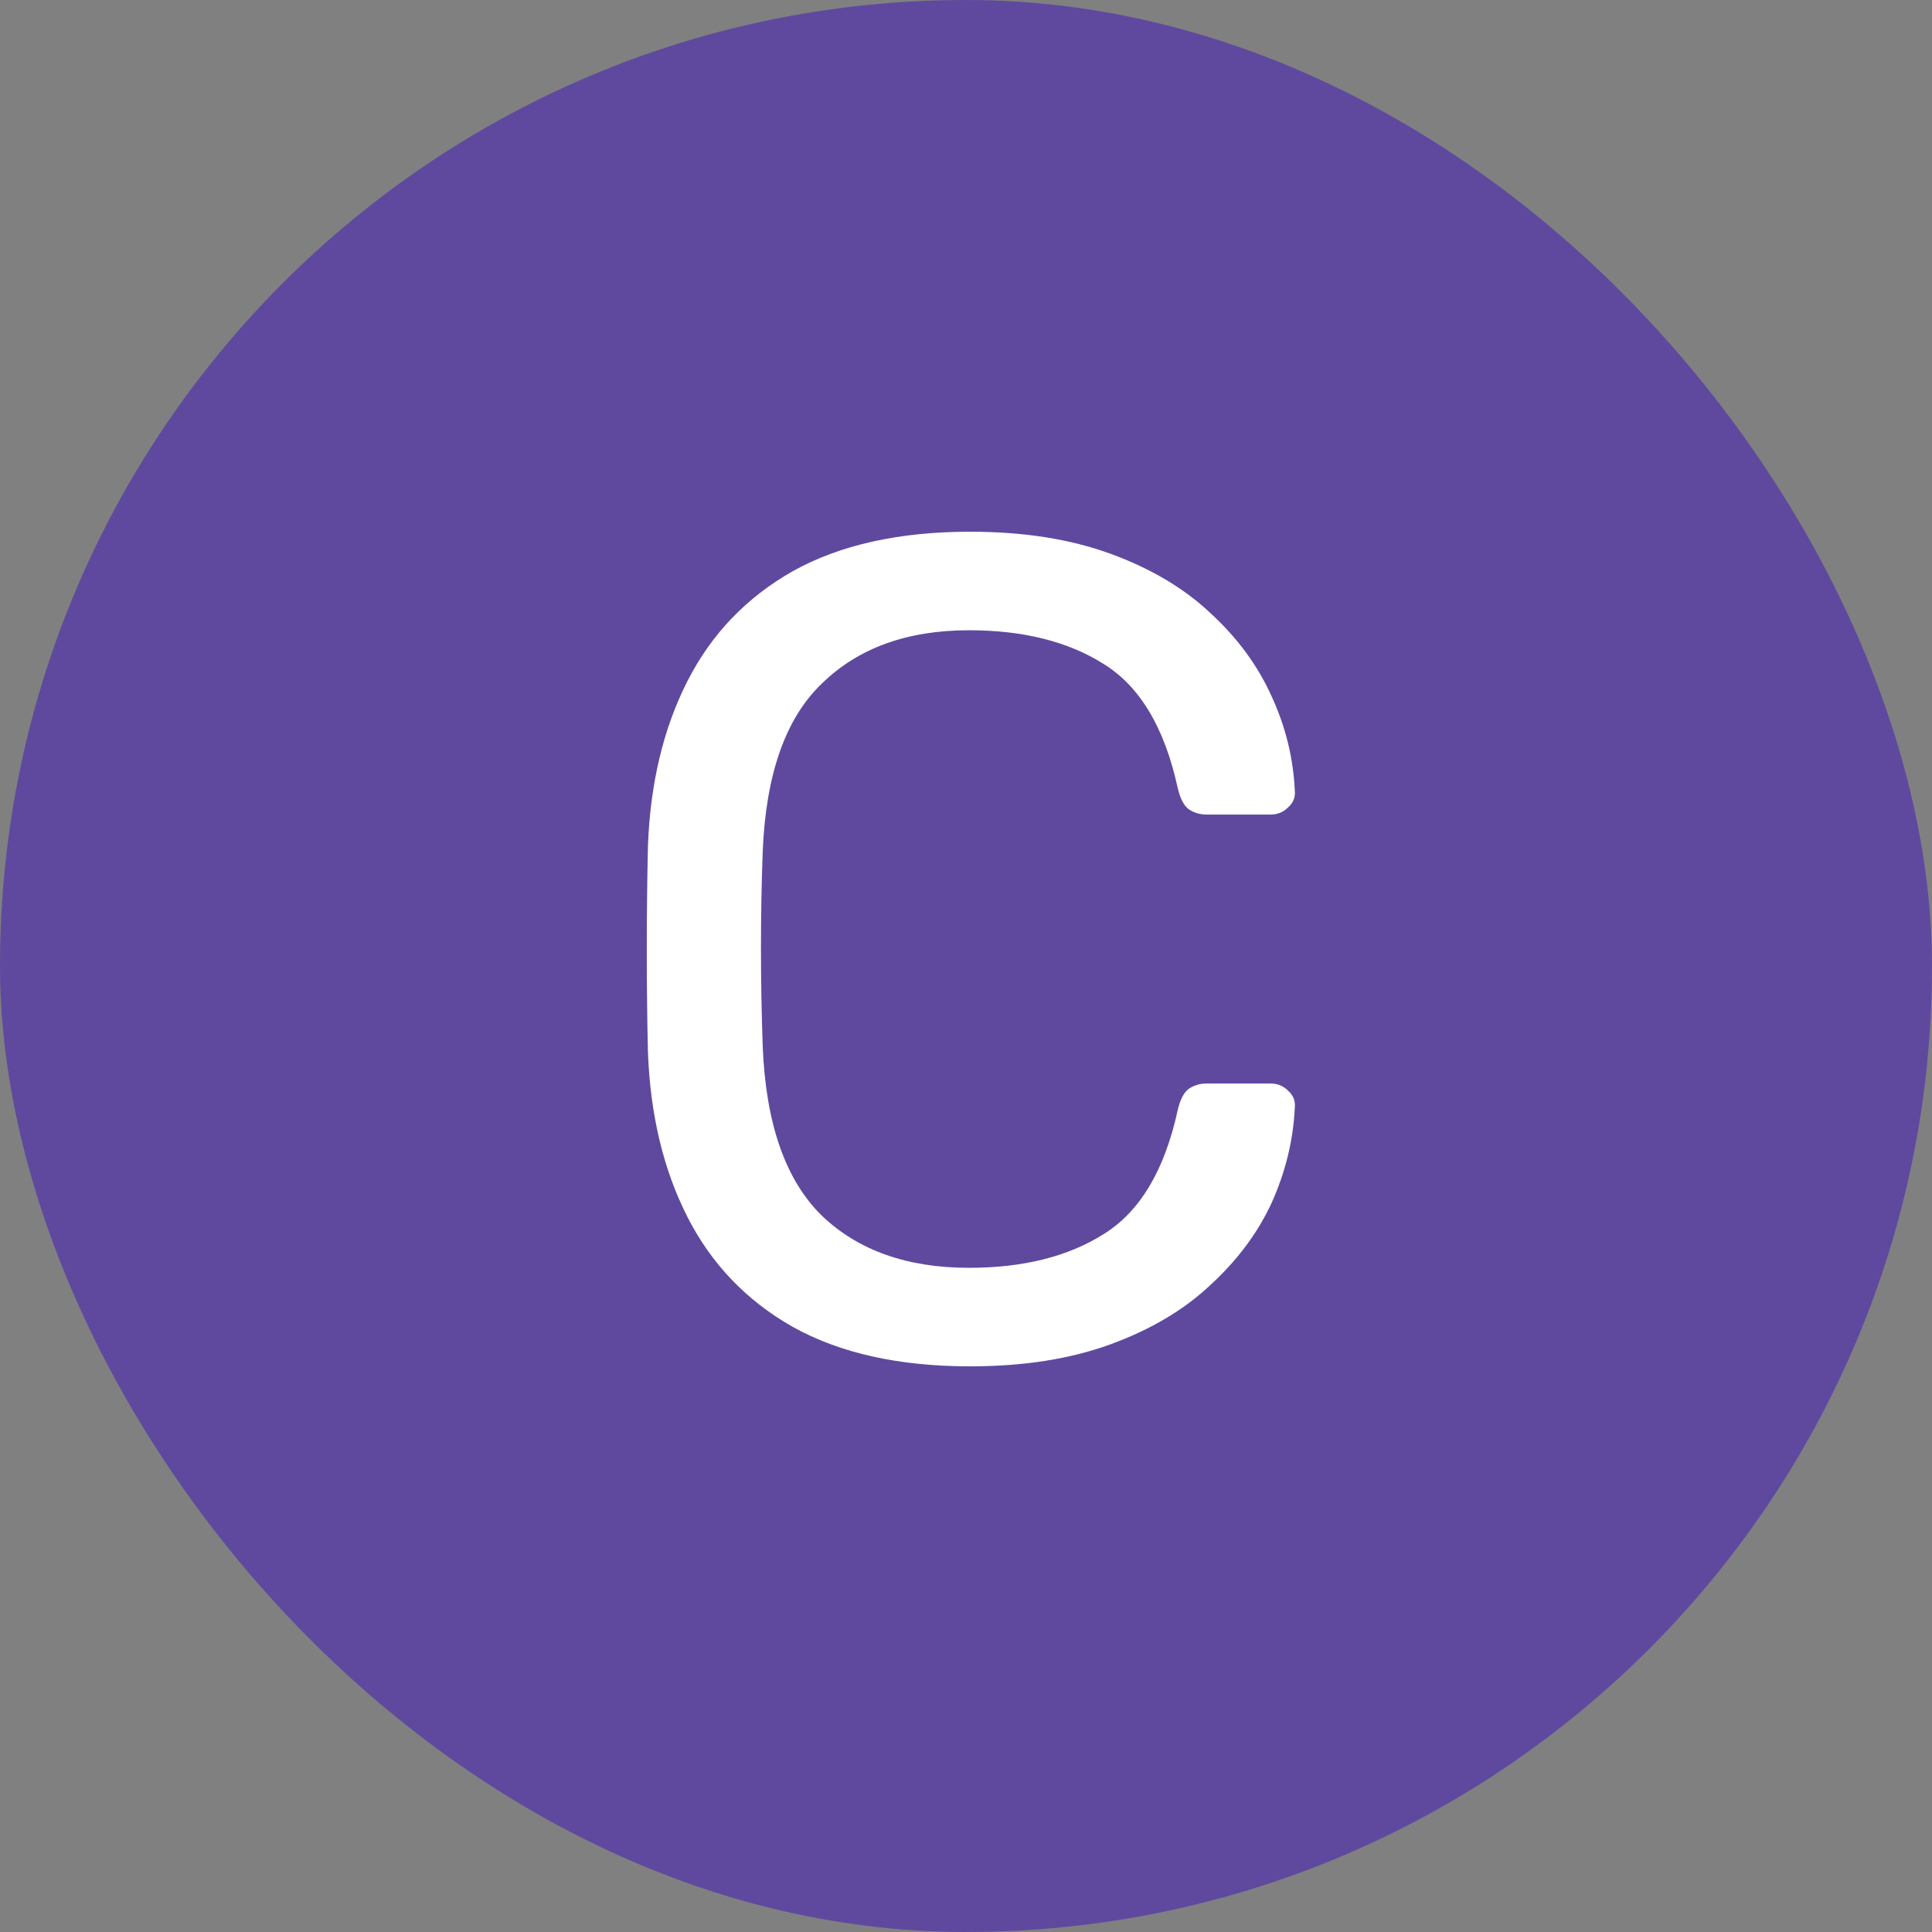<svg width="82" height="82" viewBox="0 0 82 82" fill="none" xmlns="http://www.w3.org/2000/svg">
<rect x="0" y="0" width="82" height="82" fill="#808080" stroke="none"/>
<rect x="-0" width="82" height="82" rx="41" fill="#5F499F"/>
<path d="M41.179 57.992C38.161 57.992 35.652 57.434 33.651 56.319C31.683 55.204 30.191 53.646 29.174 51.645C28.157 49.644 27.599 47.316 27.501 44.659C27.468 43.314 27.452 41.871 27.452 40.329C27.452 38.788 27.468 37.312 27.501 35.901C27.599 33.244 28.157 30.916 29.174 28.915C30.191 26.914 31.683 25.356 33.651 24.241C35.652 23.126 38.161 22.568 41.179 22.568C43.442 22.568 45.426 22.88 47.132 23.503C48.837 24.126 50.248 24.962 51.363 26.012C52.511 27.062 53.38 28.242 53.971 29.554C54.561 30.834 54.889 32.162 54.955 33.54C54.987 33.835 54.889 34.081 54.659 34.278C54.463 34.474 54.217 34.573 53.921 34.573H51.215C50.92 34.573 50.658 34.491 50.428 34.327C50.231 34.163 50.084 33.868 49.985 33.441C49.428 30.883 48.378 29.128 46.837 28.177C45.328 27.226 43.425 26.75 41.129 26.75C38.505 26.75 36.423 27.504 34.881 29.013C33.339 30.489 32.503 32.867 32.372 36.147C32.273 38.837 32.273 41.592 32.372 44.413C32.503 47.693 33.339 50.087 34.881 51.596C36.423 53.072 38.505 53.81 41.129 53.81C43.425 53.81 45.328 53.334 46.837 52.383C48.378 51.432 49.428 49.677 49.985 47.119C50.084 46.692 50.231 46.397 50.428 46.233C50.658 46.069 50.92 45.987 51.215 45.987H53.921C54.217 45.987 54.463 46.086 54.659 46.282C54.889 46.479 54.987 46.725 54.955 47.02C54.889 48.398 54.561 49.743 53.971 51.055C53.38 52.334 52.511 53.498 51.363 54.548C50.248 55.598 48.837 56.434 47.132 57.057C45.426 57.68 43.442 57.992 41.179 57.992Z" fill="white"/>
</svg>
